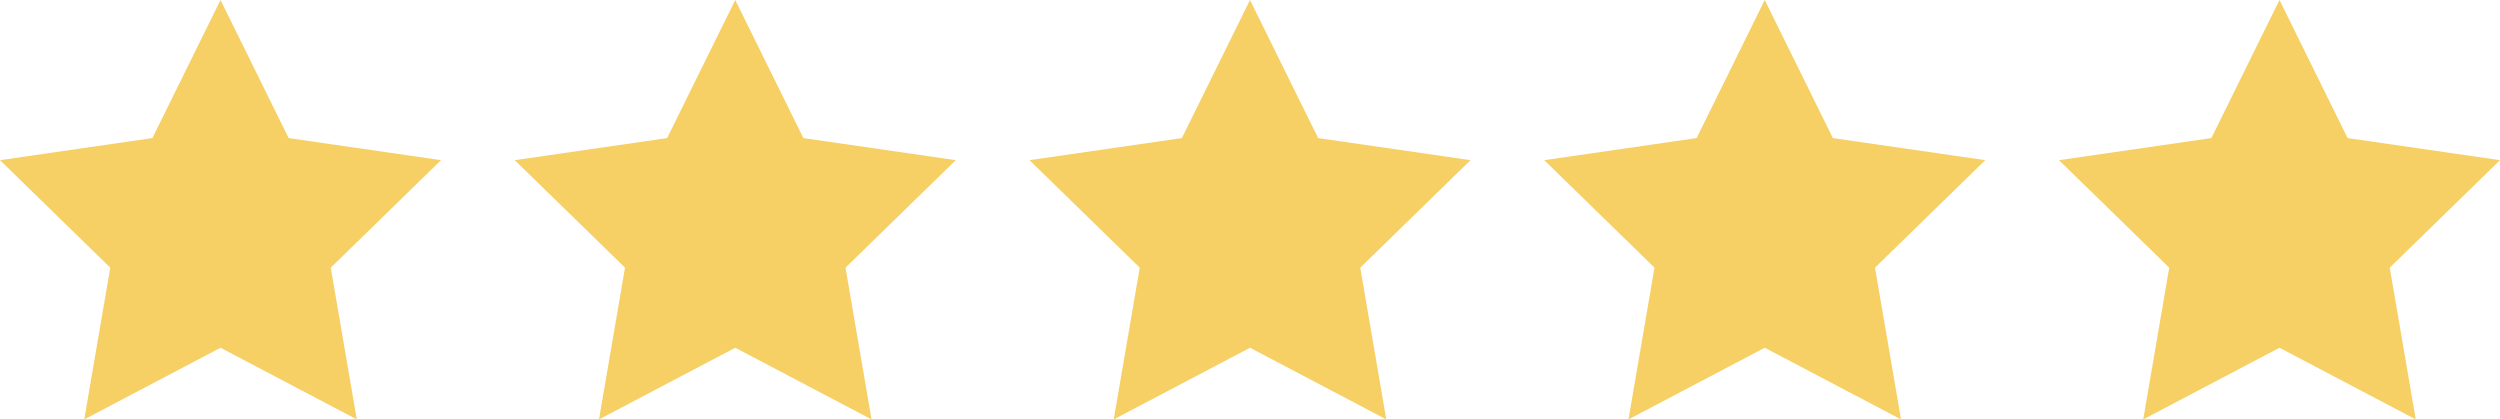 <svg xmlns="http://www.w3.org/2000/svg" width="318.12" height="53.37" viewBox="0 0 318.12 53.37">
  <g id="Trustpilot_ratings_5star-RGB" transform="translate(5.77 -1.84)">
    <g id="Capterra" transform="translate(-232.21 37.84)">
      <g id="Stars" transform="translate(225 -36)">
        <path id="Star" d="M29.5,44.25,12.16,53.37l3.31-19.31L1.44,20.38l19.39-2.81L29.5,0l8.67,17.57,19.39,2.81L43.53,34.06l3.31,19.31Z" fill="#f6d065"/>
        <path id="Star-2" data-name="Star" d="M95,44.25,77.66,53.37l3.31-19.31L66.94,20.38l19.39-2.81L95,0l8.67,17.57,19.39,2.81L109.03,34.06l3.31,19.31Z" fill="#f6d065"/>
        <path id="Star-3" data-name="Star" d="M160.5,44.25l-17.34,9.12,3.31-19.31L132.44,20.38l19.39-2.81L160.5,0l8.67,17.57,19.39,2.81L174.53,34.06l3.31,19.31Z" fill="#f6d065"/>
        <path id="Star-4" data-name="Star" d="M226,44.25l-17.34,9.12,3.31-19.31L197.94,20.38l19.39-2.81L226,0l8.67,17.57,19.39,2.81L240.03,34.06l3.31,19.31Z" fill="#f6d065"/>
        <path id="Star-5" data-name="Star" d="M291.5,44.25l-17.34,9.12,3.31-19.31L263.44,20.38l19.39-2.81L291.5,0l8.67,17.57,19.39,2.81L305.53,34.06l3.31,19.31Z" fill="#f6d065"/>
      </g>
    </g>
  </g>
</svg>
